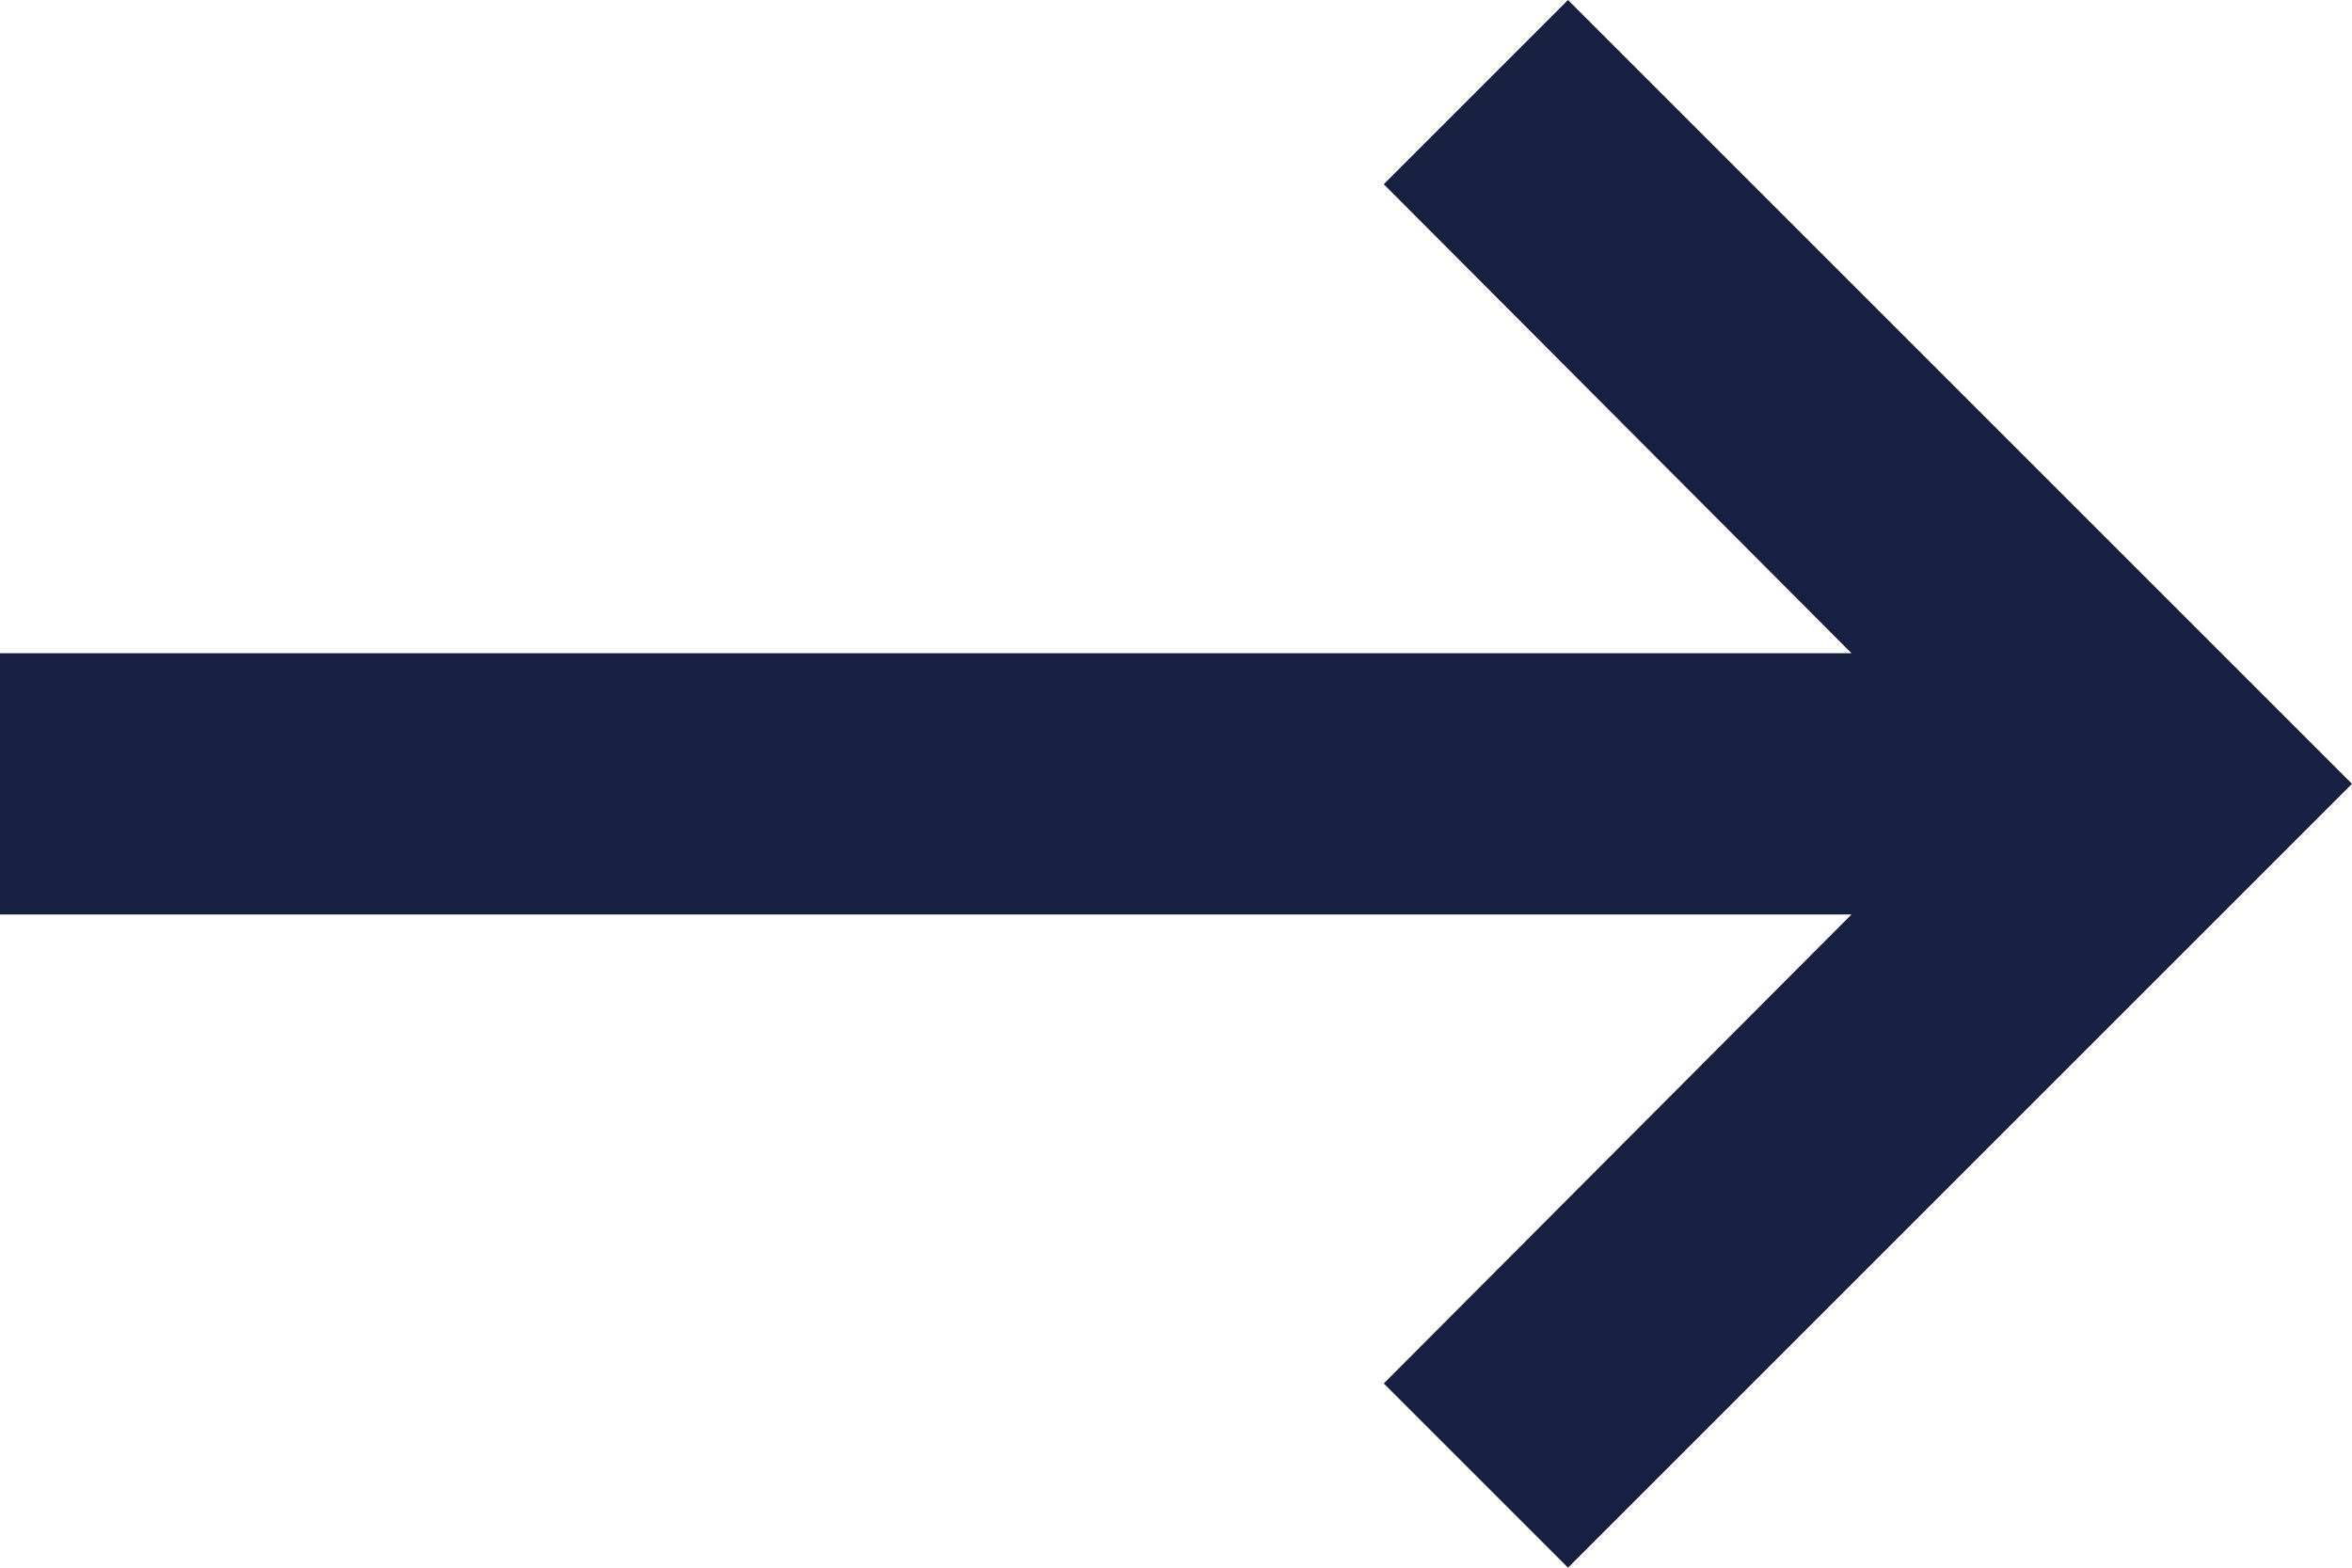 <?xml version="1.0" encoding="UTF-8"?>
<svg width="24px" height="16px" viewBox="0 0 24 16" version="1.1" xmlns="http://www.w3.org/2000/svg" xmlns:xlink="http://www.w3.org/1999/xlink">
    <title>icon-carousel-next</title>
    <g id="Designs" stroke="none" stroke-width="1" fill="none" fill-rule="evenodd">
        <g id="Company" transform="translate(-1232, -7074)" fill="#172041" fill-rule="nonzero">
            <g id="Group-13" transform="translate(178, 7000)">
                <g id="Group-12" transform="translate(0, 51)">
                    <g id="keyboard-backspace" transform="translate(1066, 31) scale(-1, 1) translate(-1066, -31) translate(1050, 15)">
                        <polygon id="icon-carousel-next" points="28 14.667 9.107 14.667 13.88 9.88 12 8 4 16 12 24 13.88 22.12 9.107 17.333 28 17.333"></polygon>
                    </g>
                </g>
            </g>
        </g>
    </g>
</svg>